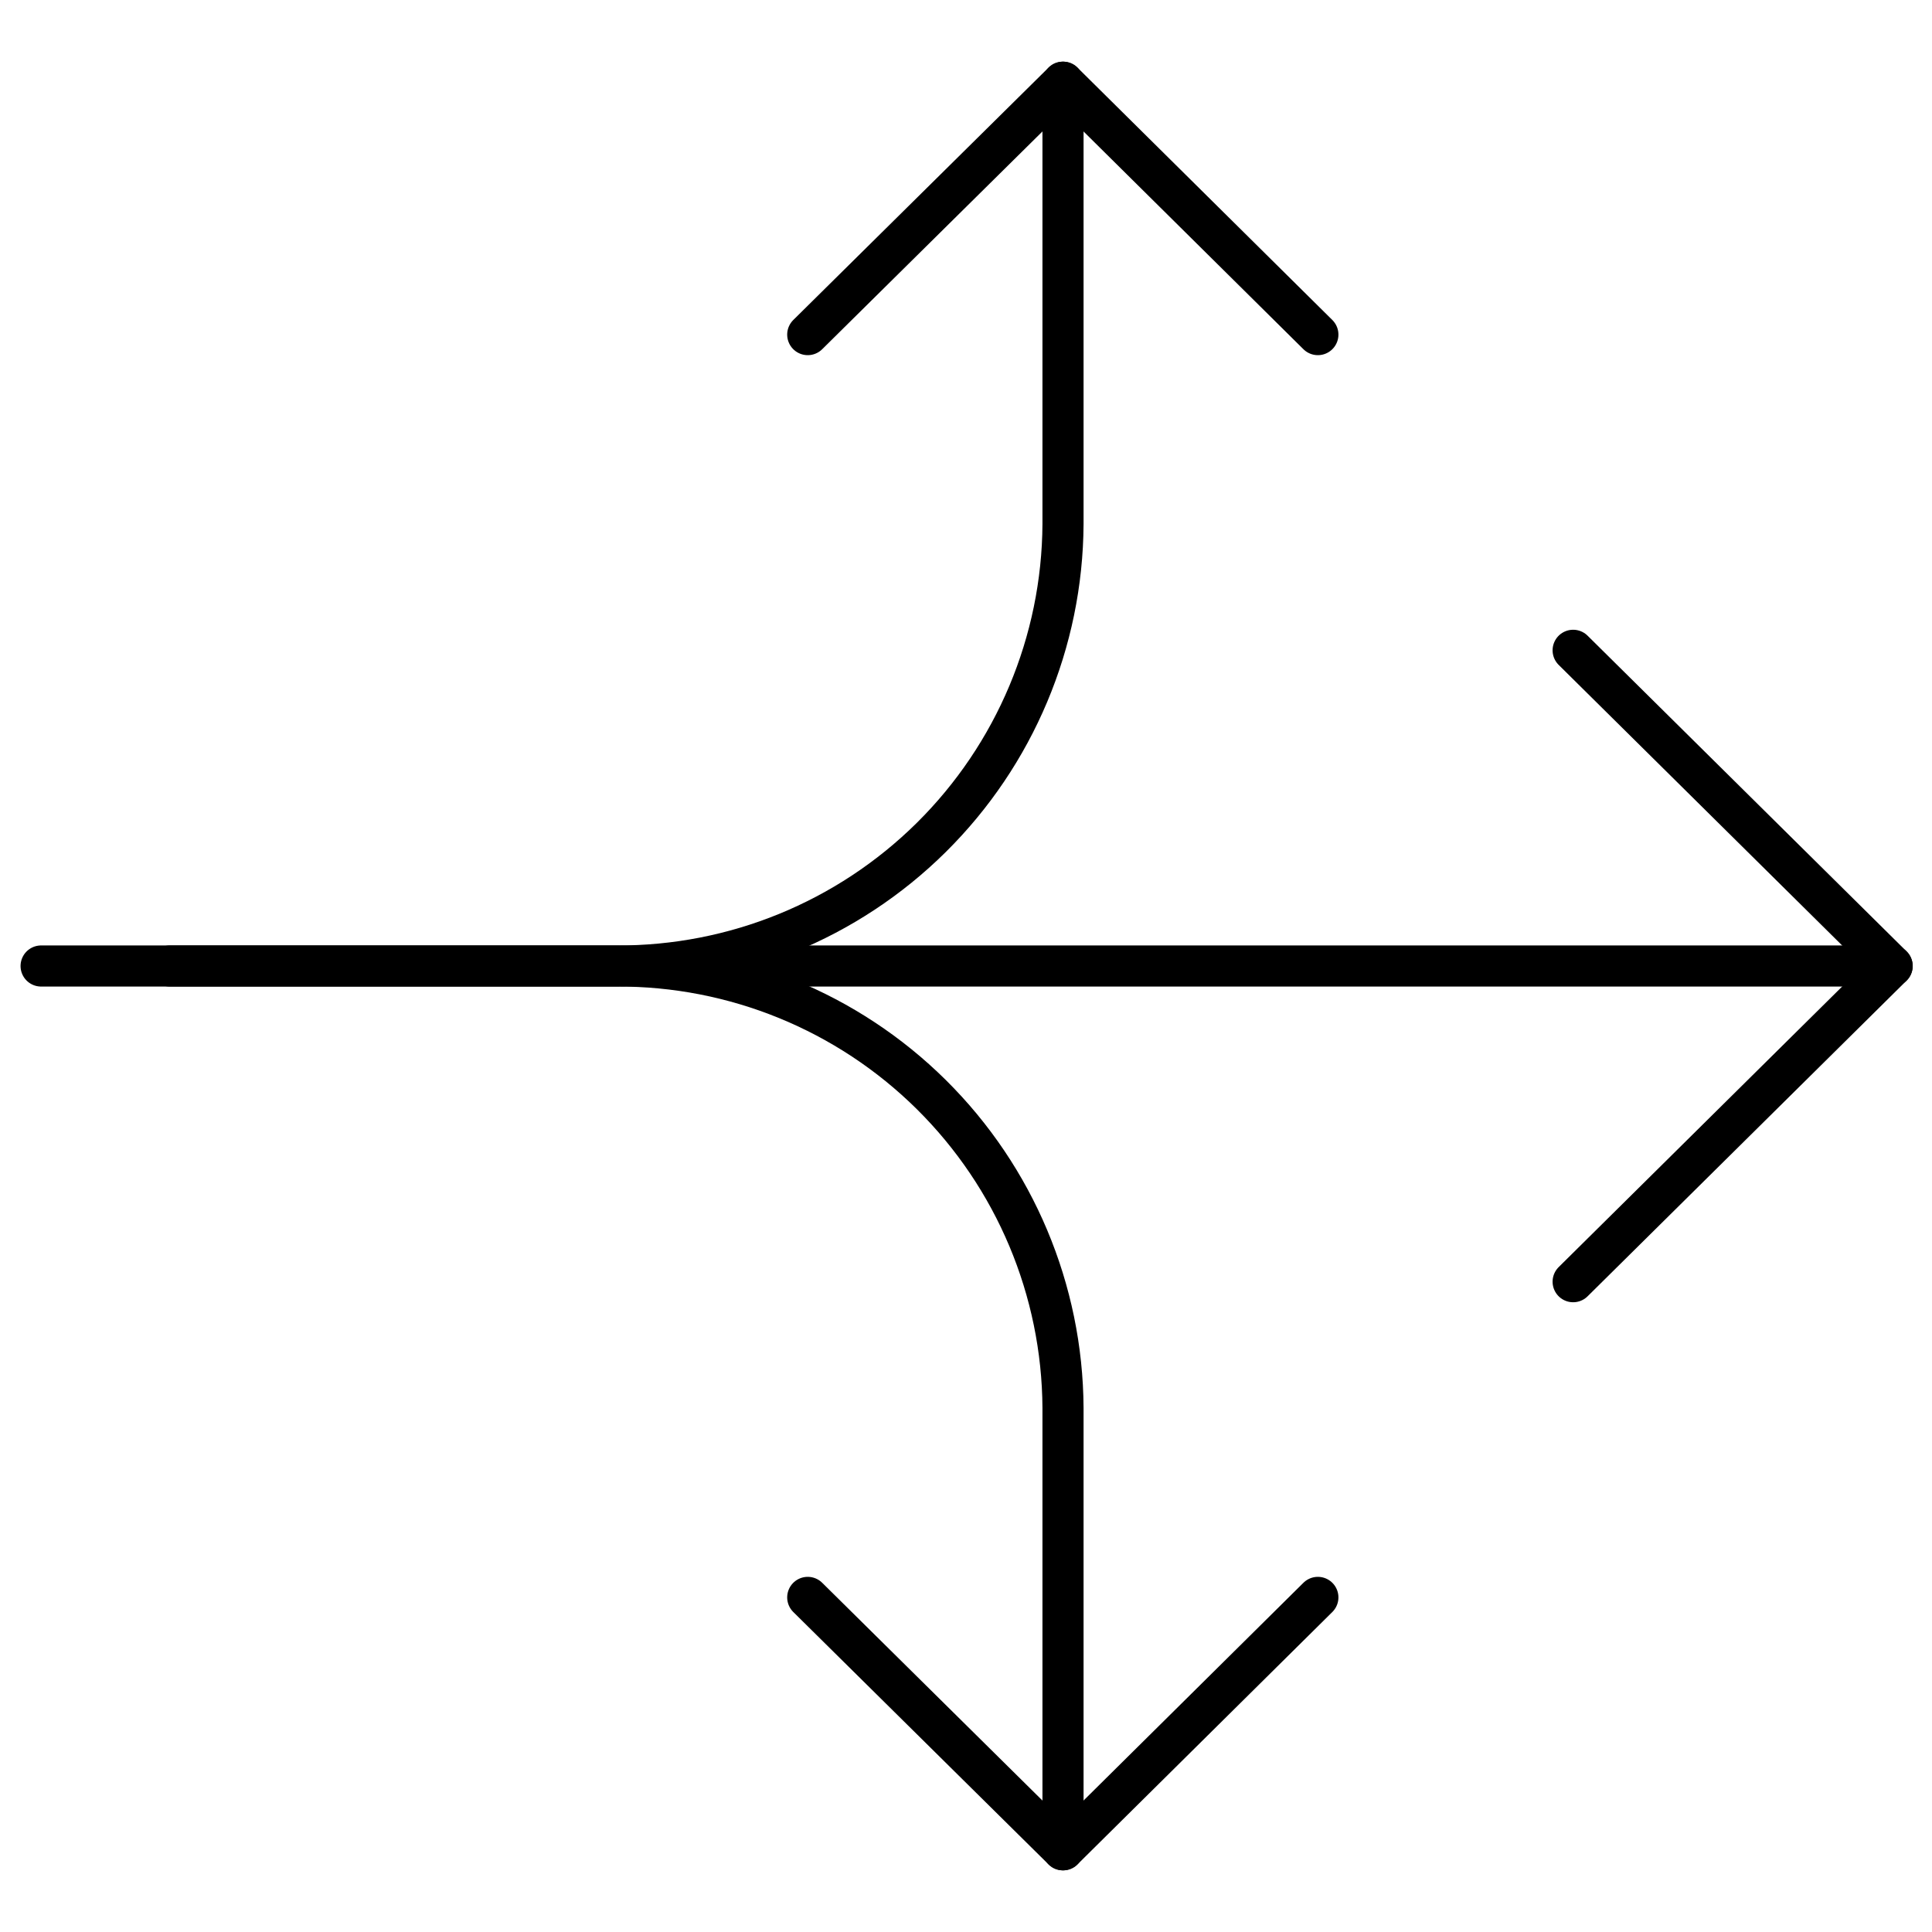 <svg width="47" height="47" viewBox="0 0 47 47" fill="none" xmlns="http://www.w3.org/2000/svg">
<path d="M25.86 2V12.75C25.844 15.615 24.691 18.357 22.655 20.373C20.619 22.389 17.865 23.513 15 23.5H4.13" stroke="black" stroke-linecap="round" stroke-linejoin="round"/>
<path d="M25.86 45V34.25C25.844 31.385 24.691 28.643 22.655 26.627C20.619 24.611 17.865 23.487 15 23.5H1" stroke="black" stroke-linecap="round" stroke-linejoin="round"/>
<path d="M16.55 23.5H46.03" stroke="black" stroke-linecap="round" stroke-linejoin="round"/>
<path d="M19.65 8.14L25.86 2L32.06 8.14" stroke="black" stroke-linecap="round" stroke-linejoin="round"/>
<path d="M19.65 38.86L25.86 45L32.06 38.86" stroke="black" stroke-linecap="round" stroke-linejoin="round"/>
<path d="M38.27 15.82L46.03 23.5L38.27 31.18" stroke="black" stroke-linecap="round" stroke-linejoin="round"/>
</svg>
